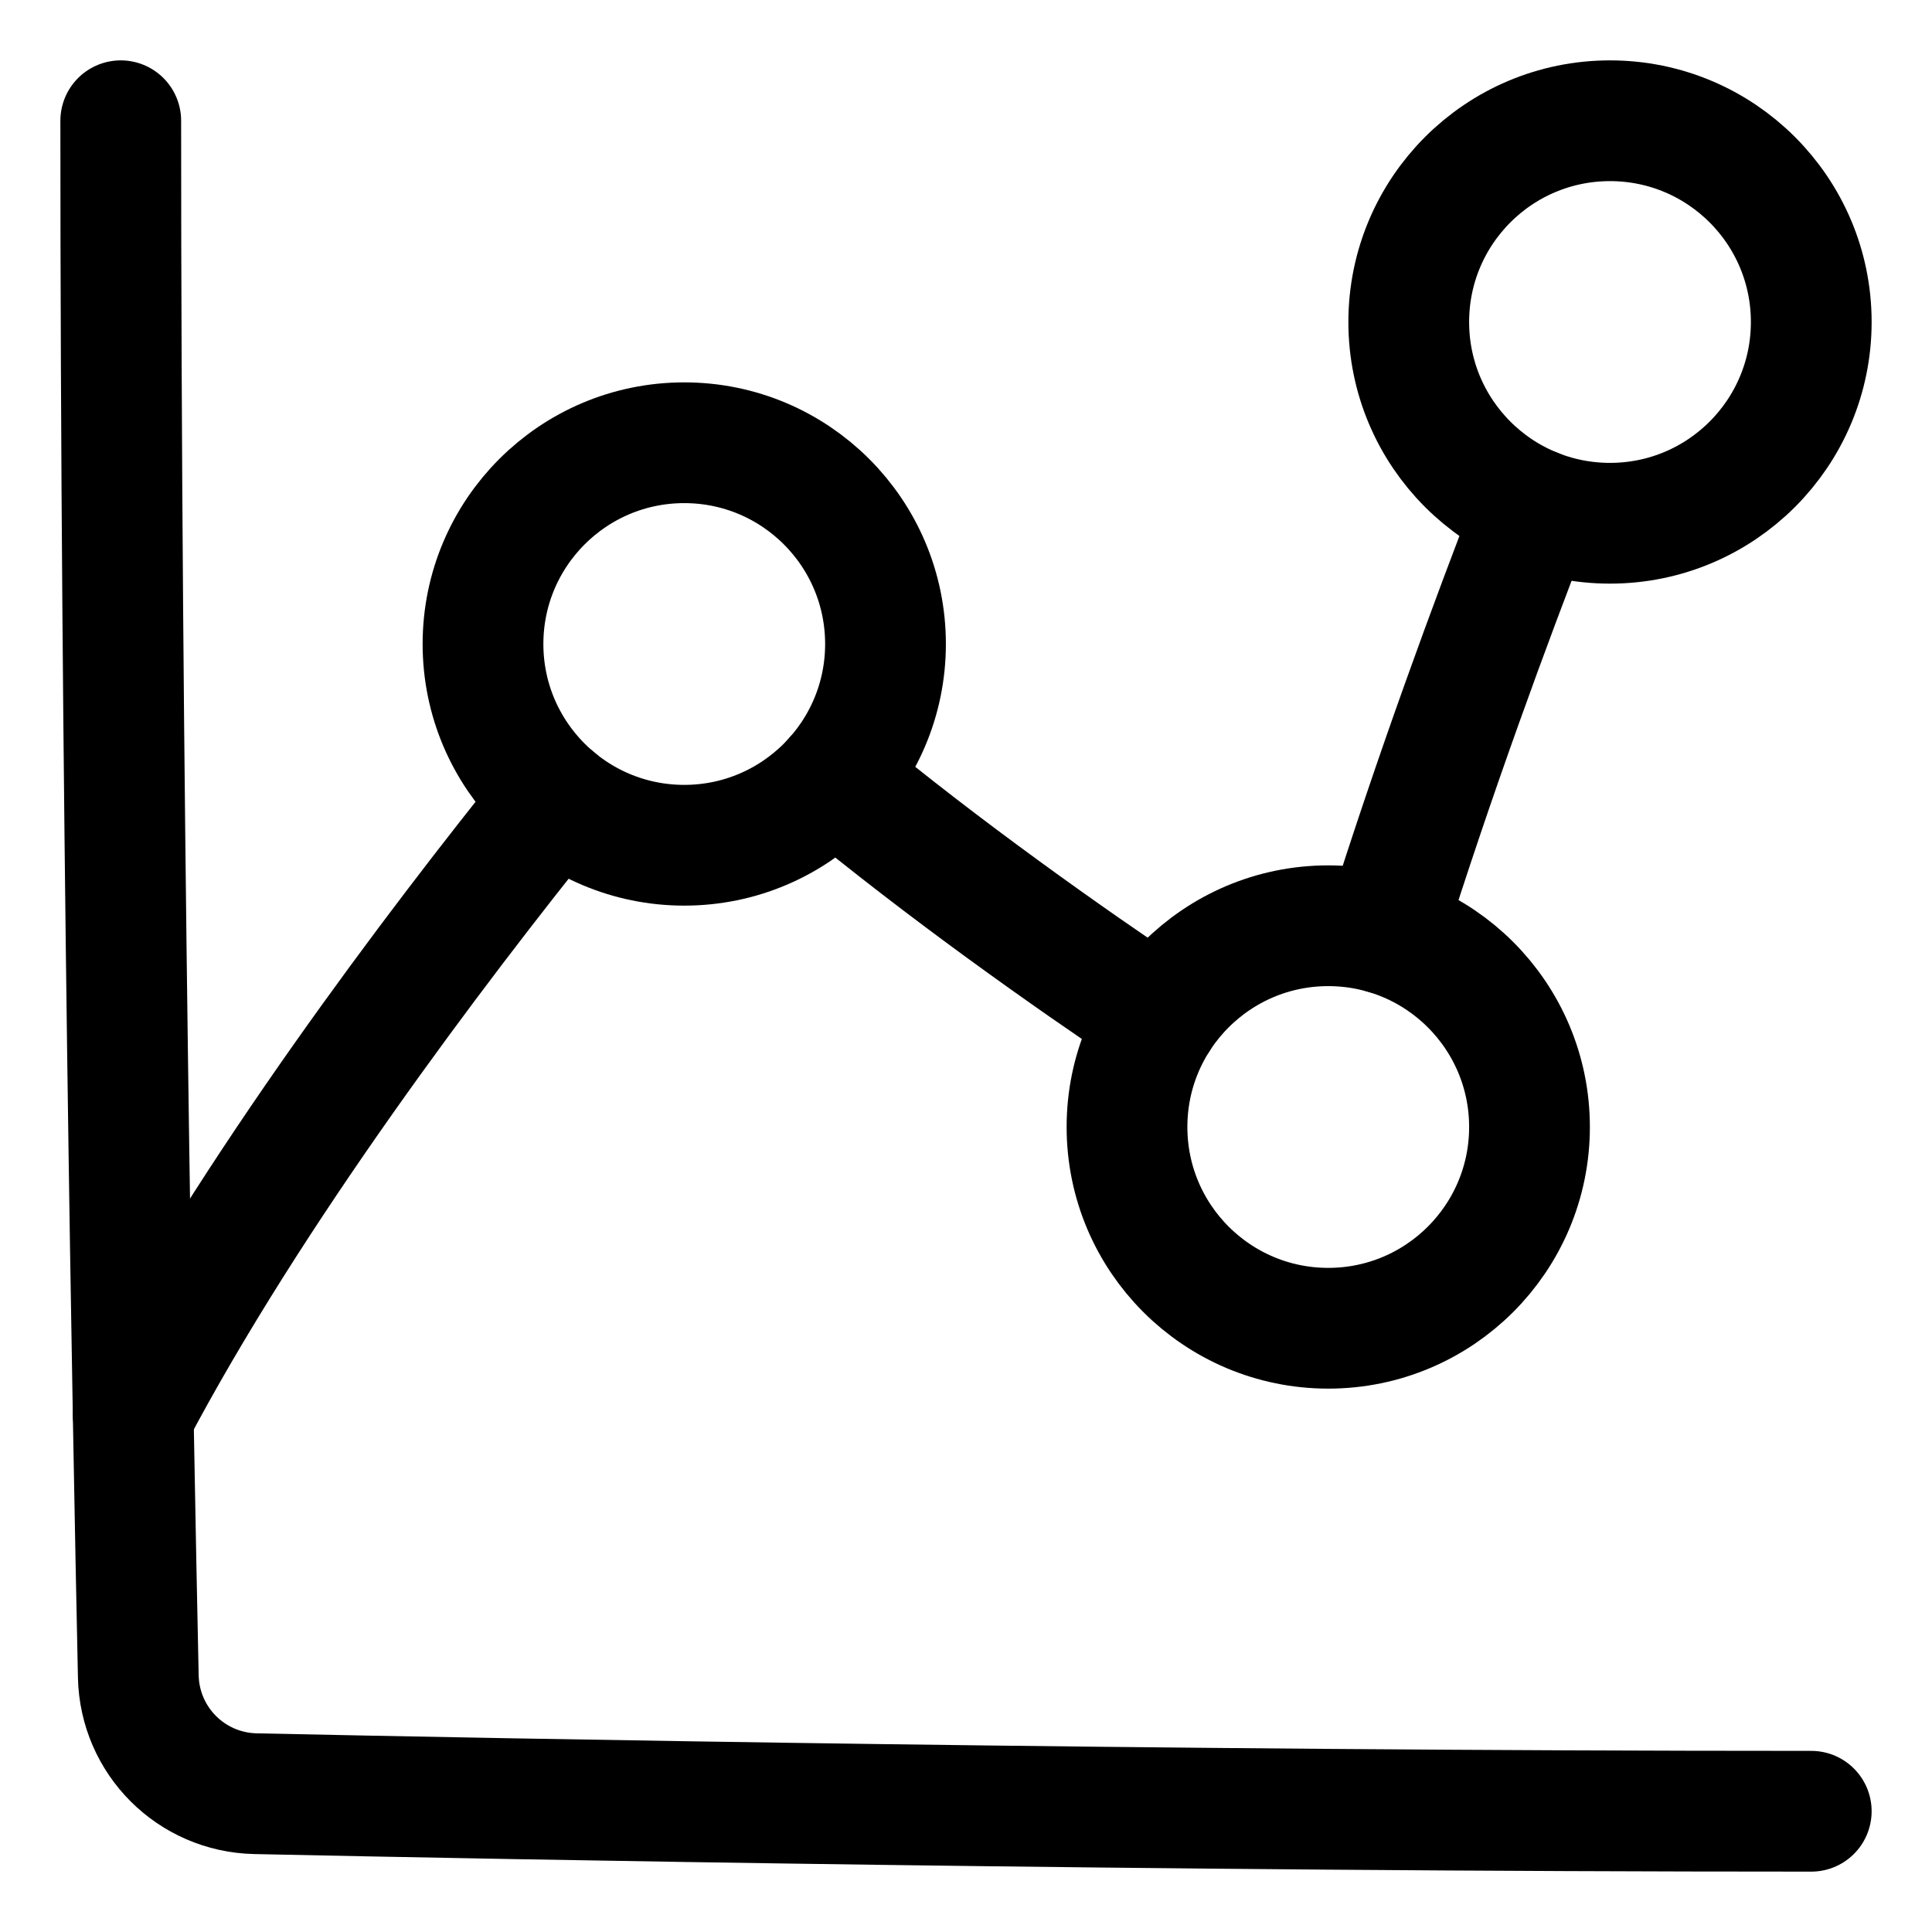 <svg xmlns="http://www.w3.org/2000/svg" fill="none" viewBox="0 0 48 48" id="Graph-Dot--Streamline-Plump-Neon" height="30" width="30">
  <desc>
    Graph Dot Streamline Icon: https://streamlinehq.com
  </desc>
  <g id="graph-dot--product-data-bars-analysis-analytics-graph-business-chart-dot">
    <path id="Vector" stroke="#000000" stroke-linecap="round" stroke-linejoin="round" d="M13.797 19.84c-3.037 3.773 -7.558 9.757 -10.486 15.306" stroke-width="3"></path>
    <path id="Vector_2" stroke="#000000" stroke-linecap="round" stroke-linejoin="round" d="M28.791 25.299c-2.331 -1.564 -5.309 -3.672 -8.075 -5.955" stroke-width="3"></path>
    <path id="Vector_3" stroke="#000000" stroke-linecap="round" stroke-linejoin="round" d="M38.127 12.637c-1.09 2.808 -2.49 6.604 -3.732 10.56" stroke-width="3"></path>
    <path id="Vector_4" stroke="#000000" stroke-linecap="round" stroke-linejoin="round" d="M35 8c0 2.761 2.239 5 5 5s5 -2.239 5 -5c0 -2.761 -2.239 -5 -5 -5s-5 2.239 -5 5Z" stroke-width="3"></path>
    <path id="Vector_5" stroke="#000000" stroke-linecap="round" stroke-linejoin="round" d="M12 16c0 2.761 2.239 5 5 5s5 -2.239 5 -5 -2.239 -5 -5 -5 -5 2.239 -5 5Z" stroke-width="3"></path>
    <path id="Vector_6" stroke="#000000" stroke-linecap="round" stroke-linejoin="round" d="M28 28c0 2.761 2.239 5 5 5s5 -2.239 5 -5 -2.239 -5 -5 -5 -5 2.239 -5 5Z" stroke-width="3"></path>
    <path id="Vector_7" stroke="#000000" stroke-linecap="round" stroke-linejoin="round" d="M3 3c0 16.305 0.301 32.309 0.436 38.65 0.034 1.6 1.315 2.88 2.914 2.914C12.691 44.699 28.695 45 45 45" stroke-width="3"></path>
  </g>
</svg>